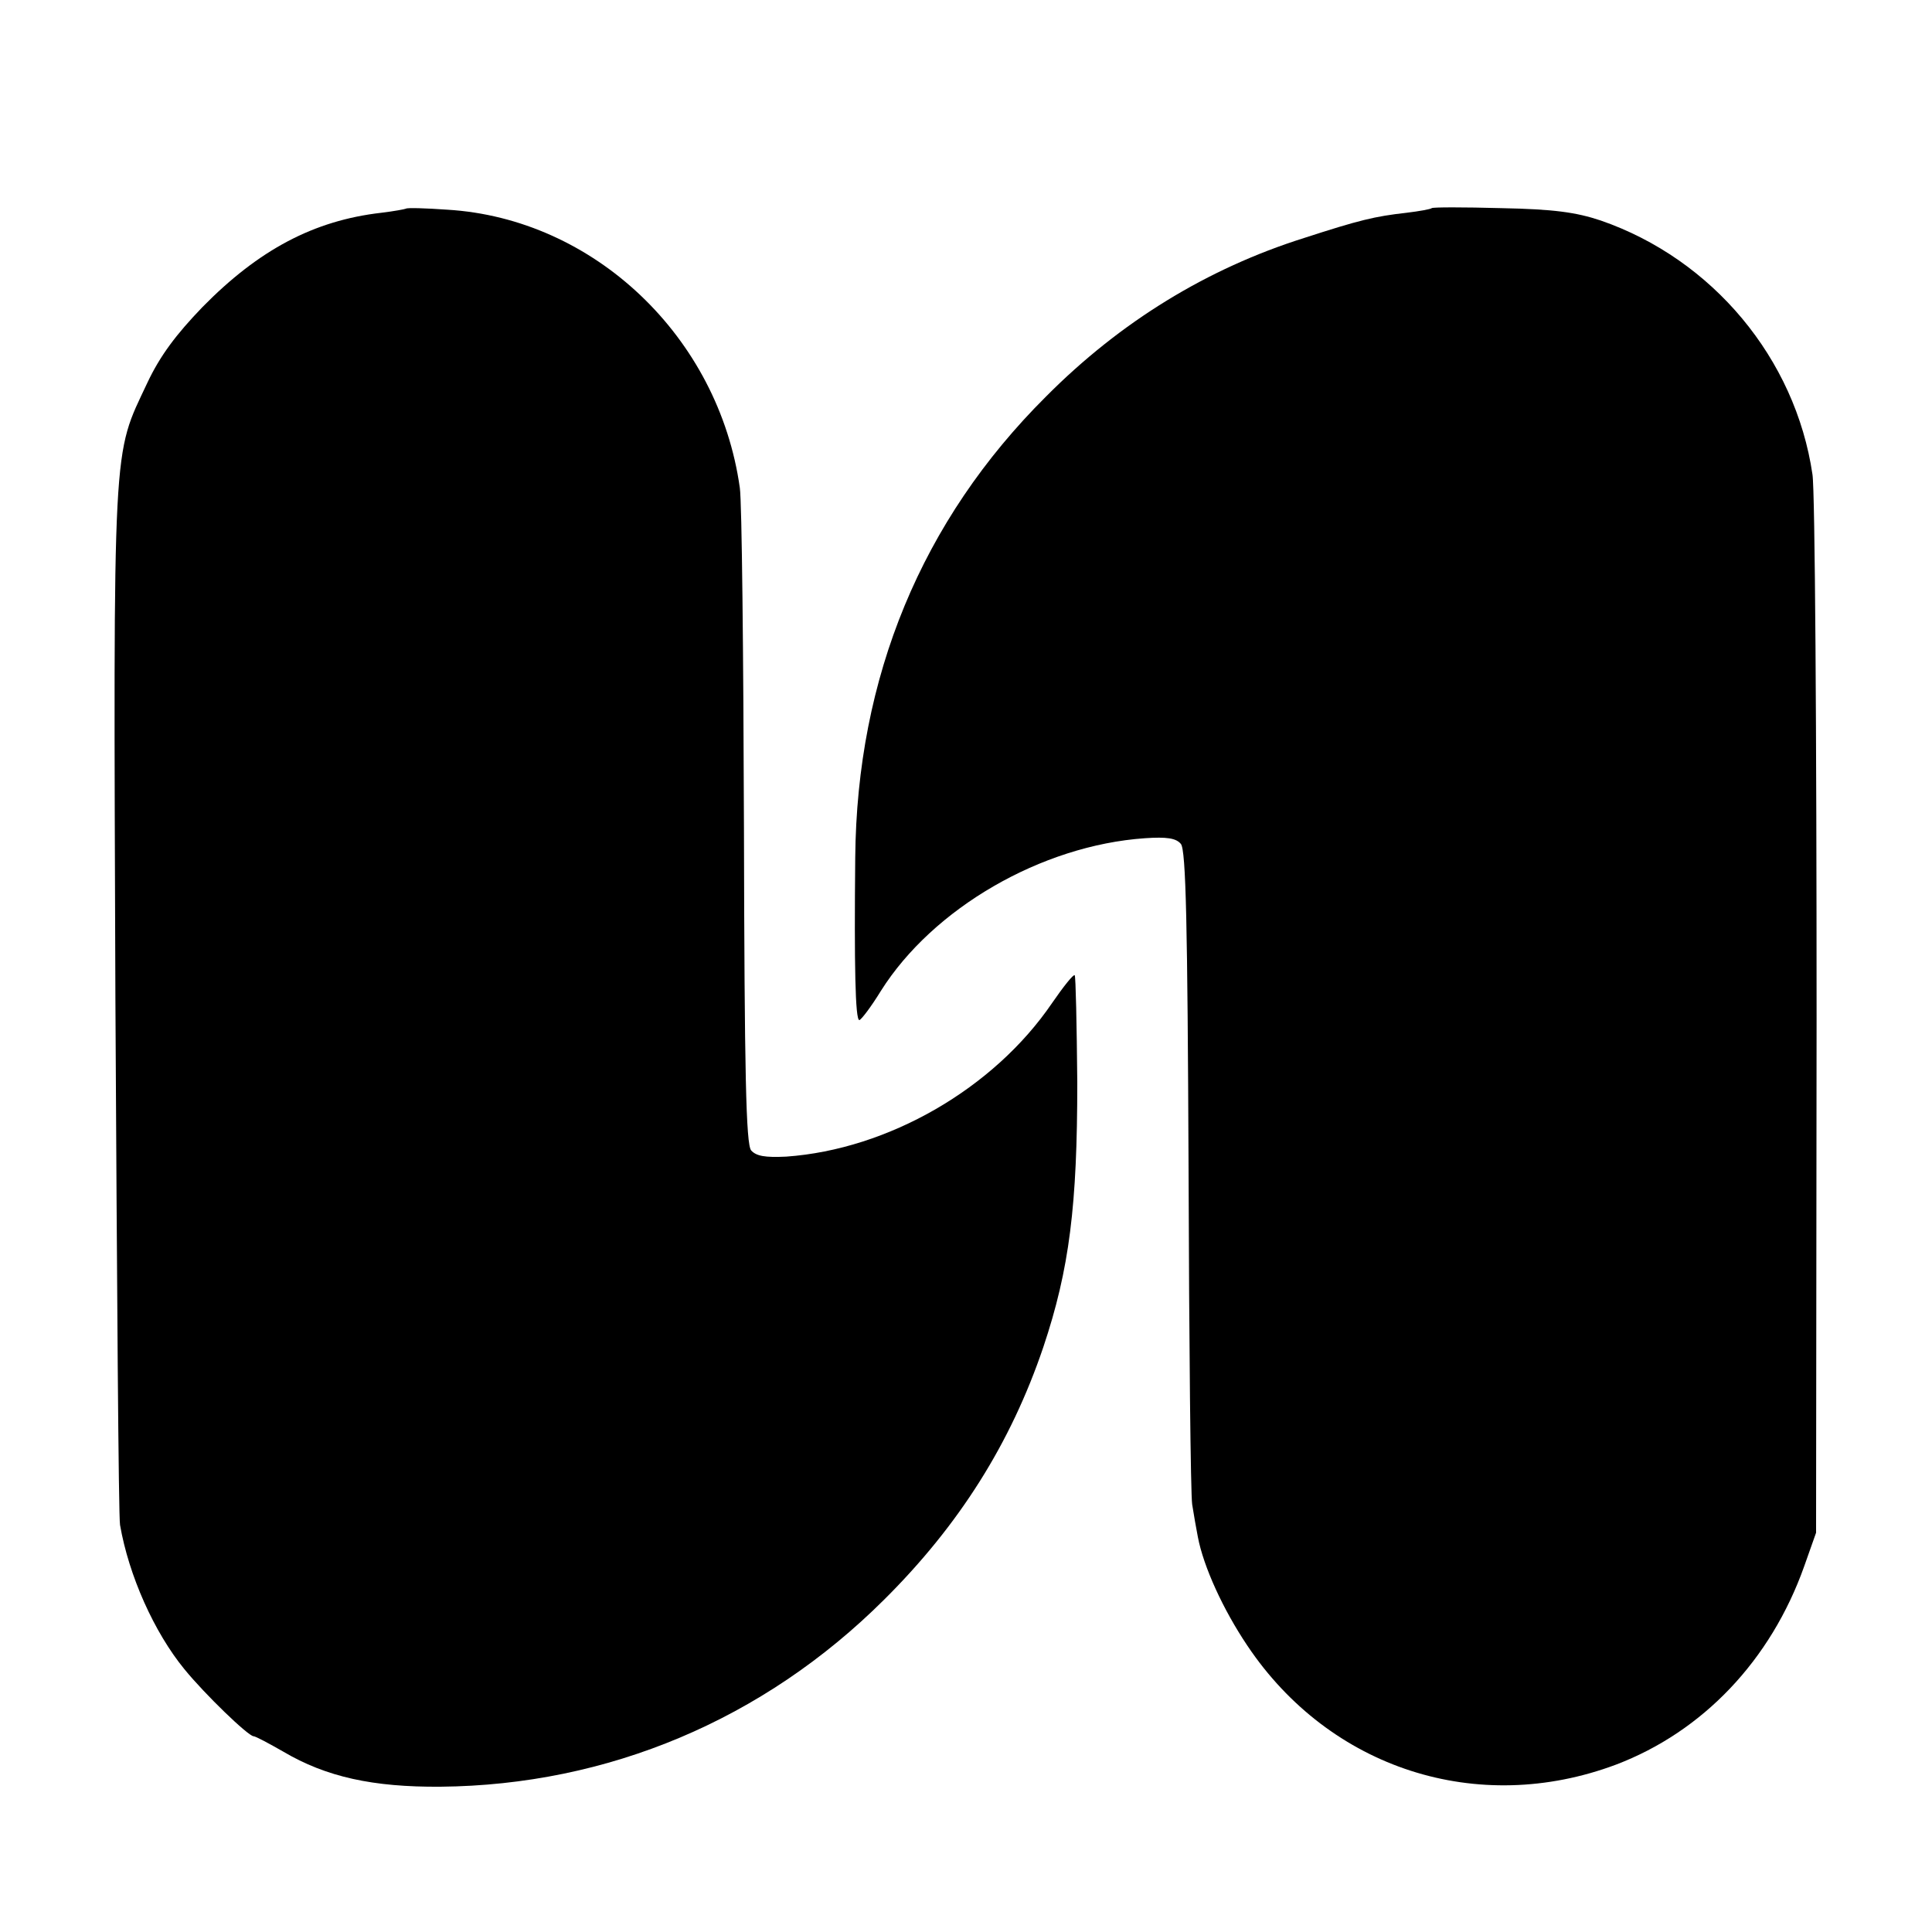 <?xml version="1.0" standalone="no"?>
<!DOCTYPE svg PUBLIC "-//W3C//DTD SVG 20010904//EN"
 "http://www.w3.org/TR/2001/REC-SVG-20010904/DTD/svg10.dtd">
<svg version="1.0" xmlns="http://www.w3.org/2000/svg"
 width="375pt" height="375pt" viewBox="0 0 375 375"
 preserveAspectRatio="xMidYMid meet">
<g transform="translate(0,375) scale(0.1,-0.1)"
fill="#000000" stroke="none">
<path d="M788 3345 c-2 -1 -23 -5 -48 -8 -131 -15 -238 -72 -347 -183 -51 -53
-82 -94 -107 -147 -68 -145 -66 -94 -62 -1197 3 -547 6 -1006 9 -1020 17 -98
66 -208 125 -280 40 -49 123 -129 134 -130 4 0 30 -14 58 -30 83 -49 174 -69
305 -68 325 3 627 130 861 363 146 145 246 304 309 490 51 152 66 276 66 514
-1 112 -3 206 -5 208 -2 3 -22 -22 -44 -54 -113 -166 -318 -284 -516 -298 -41
-2 -58 1 -68 12 -10 12 -13 147 -14 627 -1 336 -4 632 -8 659 -41 293 -283
523 -568 540 -42 3 -78 4 -80 2z"/>
<path d="M2779 3346 c-2 -2 -24 -6 -49 -9 -62 -7 -91 -14 -199 -49 -187 -59
-356 -162 -501 -308 -241 -240 -367 -544 -370 -895 -2 -209 0 -315 8 -315 4 1
23 26 42 57 101 160 311 282 512 296 43 3 61 0 70 -11 10 -11 13 -158 15 -631
1 -339 4 -632 7 -651 3 -19 8 -48 11 -63 11 -58 49 -141 96 -211 160 -239 447
-332 716 -231 168 64 300 202 365 385 l23 65 1 999 c0 549 -3 1024 -8 1055
-33 225 -194 418 -411 493 -48 16 -91 22 -193 24 -73 2 -133 2 -135 0z"/>
</g>
</svg>
